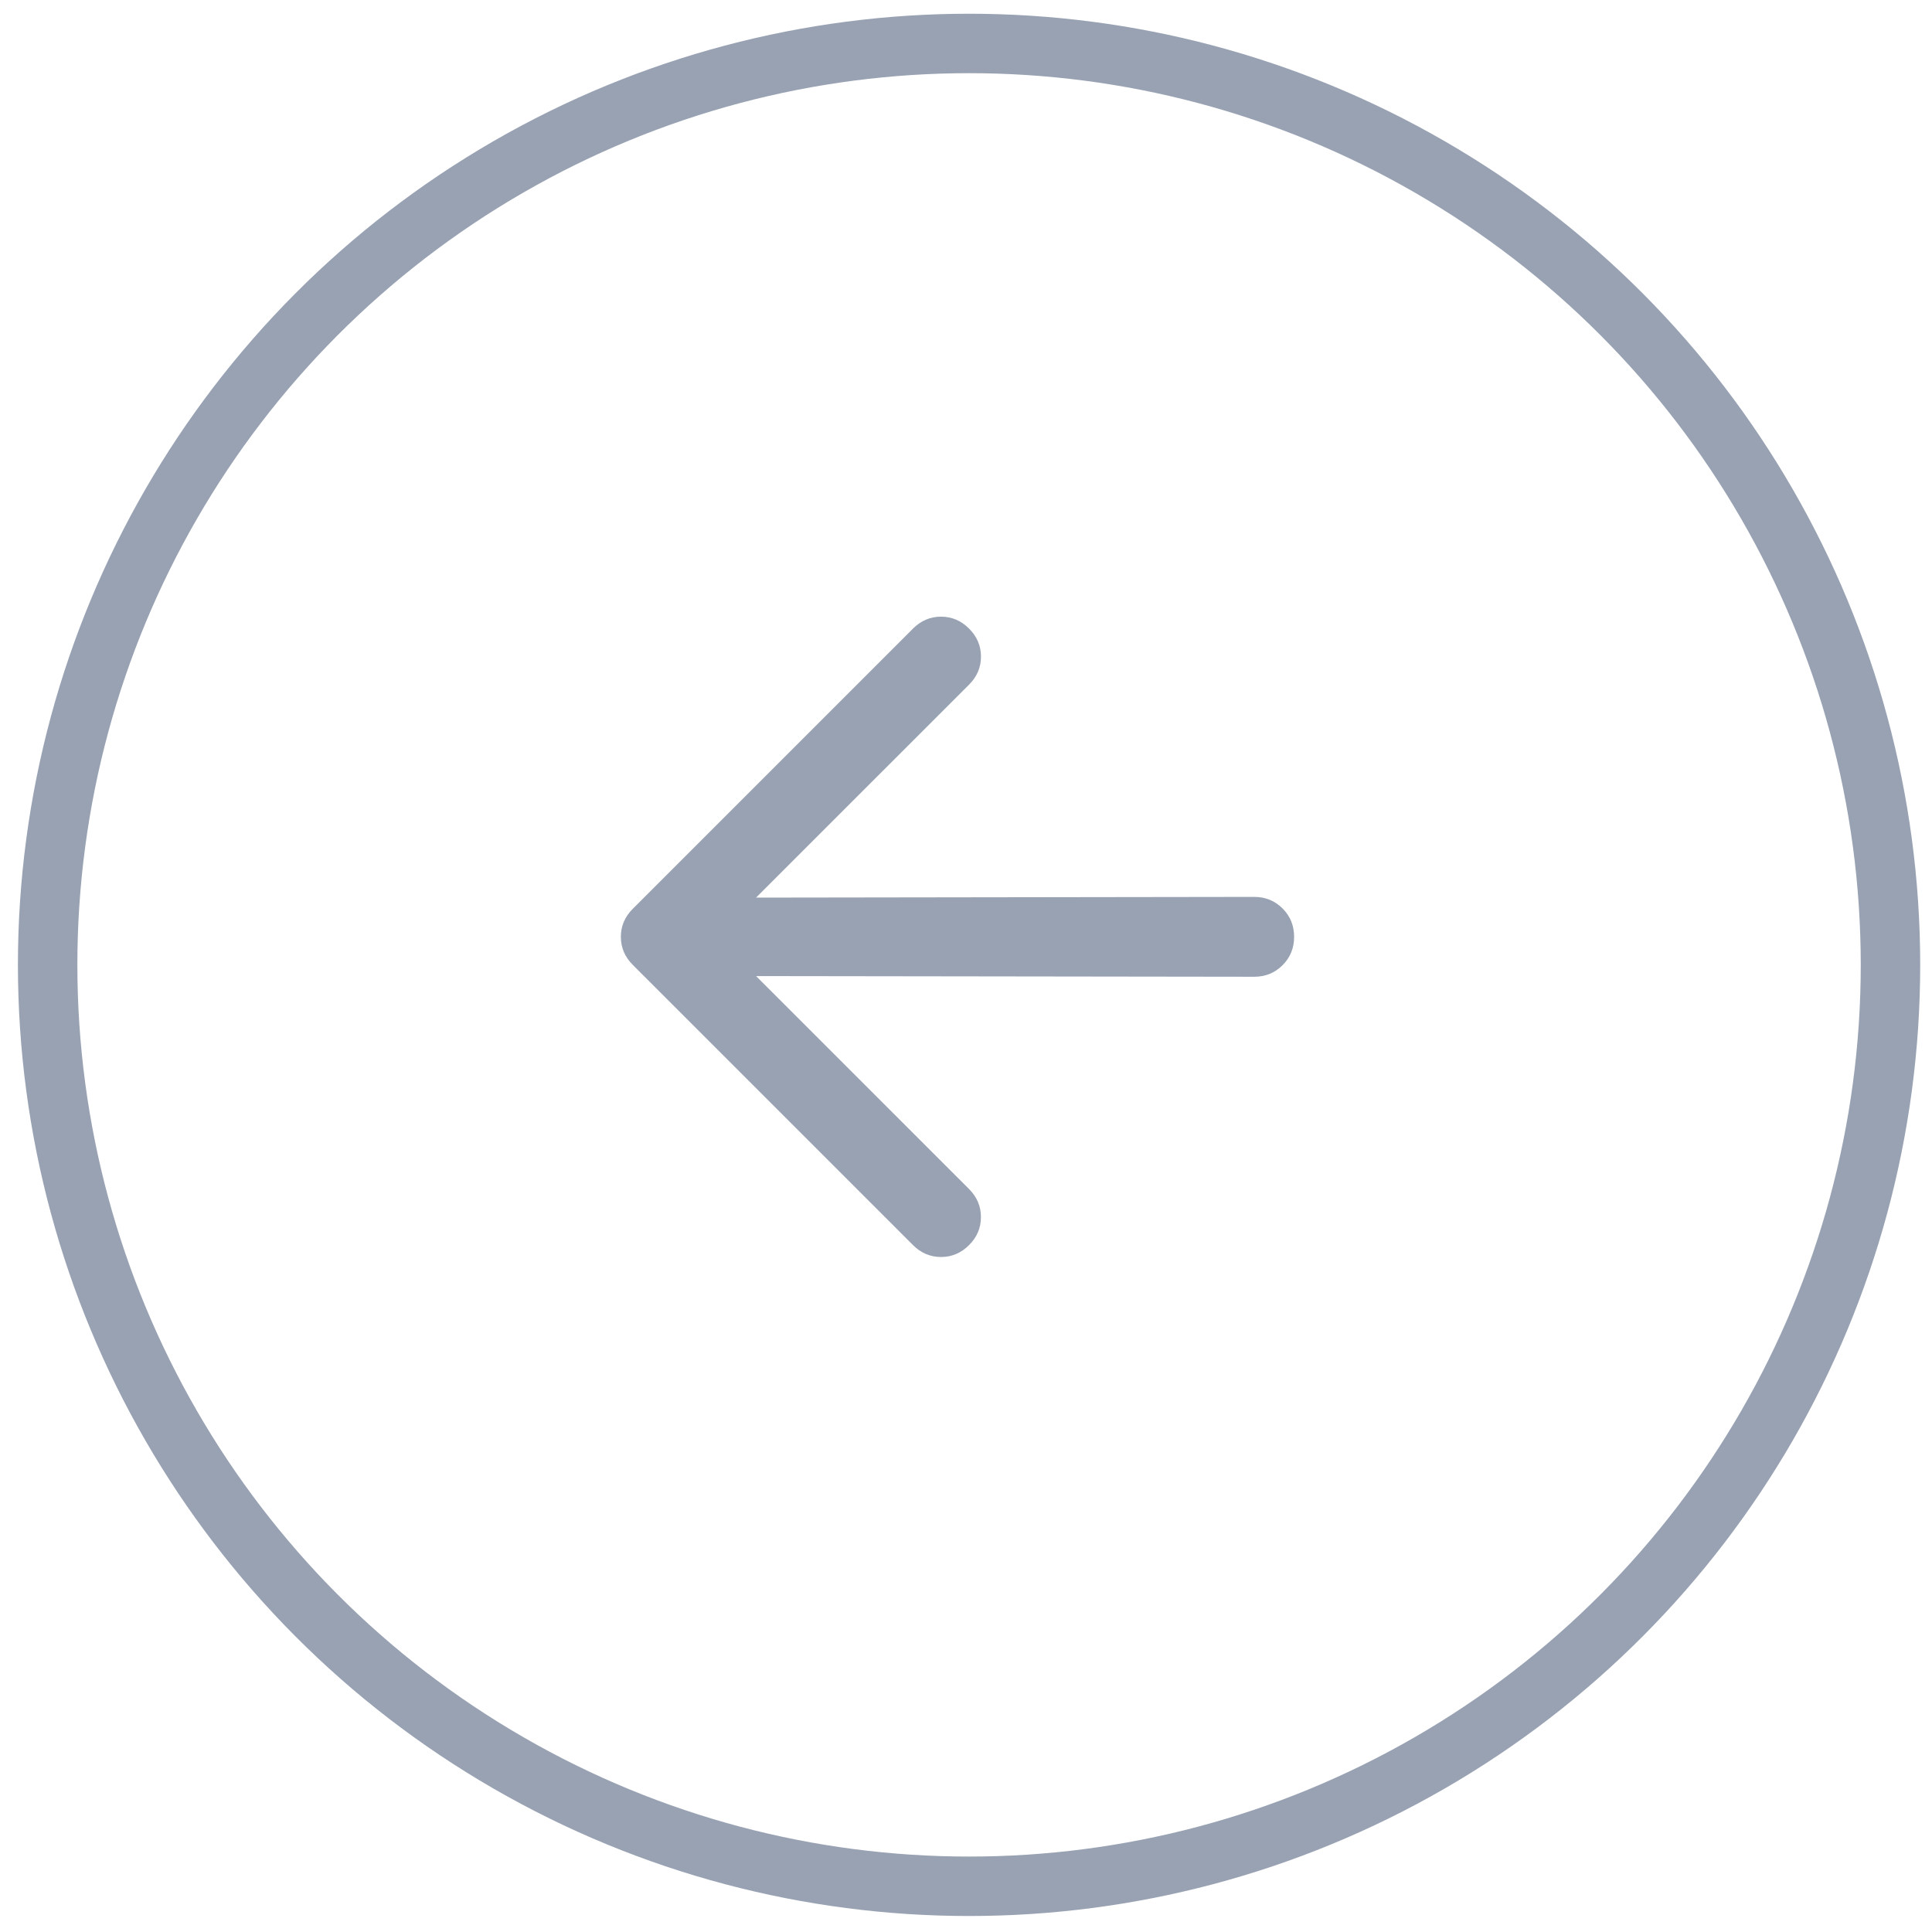 <svg width="65" height="65" viewBox="0 0 65 65" fill="none" xmlns="http://www.w3.org/2000/svg">
<circle cx="32" cy="32" r="31" transform="matrix(-1 0 0 1 64.603 0.462)" stroke="#98A2B3" stroke-width="2"/>
<g clip-path="url(#clip0_77_609)">
<path d="M25.437 32.839L42.196 32.862C42.573 32.862 42.891 32.733 43.151 32.473C43.41 32.214 43.539 31.896 43.539 31.519C43.539 31.142 43.41 30.824 43.15 30.564C42.891 30.305 42.573 30.175 42.196 30.175L25.437 30.199L32.603 23.034C32.87 22.767 33.004 22.452 33.004 22.091C33.004 21.73 32.87 21.415 32.603 21.148C32.336 20.881 32.021 20.747 31.66 20.747C31.299 20.747 30.984 20.881 30.717 21.148L21.289 30.576C21.022 30.843 20.888 31.157 20.888 31.518C20.888 31.88 21.022 32.195 21.289 32.462L30.717 41.89C30.984 42.157 31.299 42.29 31.66 42.29C32.021 42.29 32.336 42.157 32.603 41.89C32.87 41.623 33.003 41.309 33.002 40.947C33.003 40.586 32.87 40.272 32.603 40.004L25.437 32.839Z" fill="#98A2B3"/>
</g>
<defs>
<clipPath id="clip0_77_609">
<rect width="32" height="32" fill="white" transform="matrix(-0.707 0.707 0.707 0.707 32.602 9.834)"/>
</clipPath>
</defs>
</svg>
